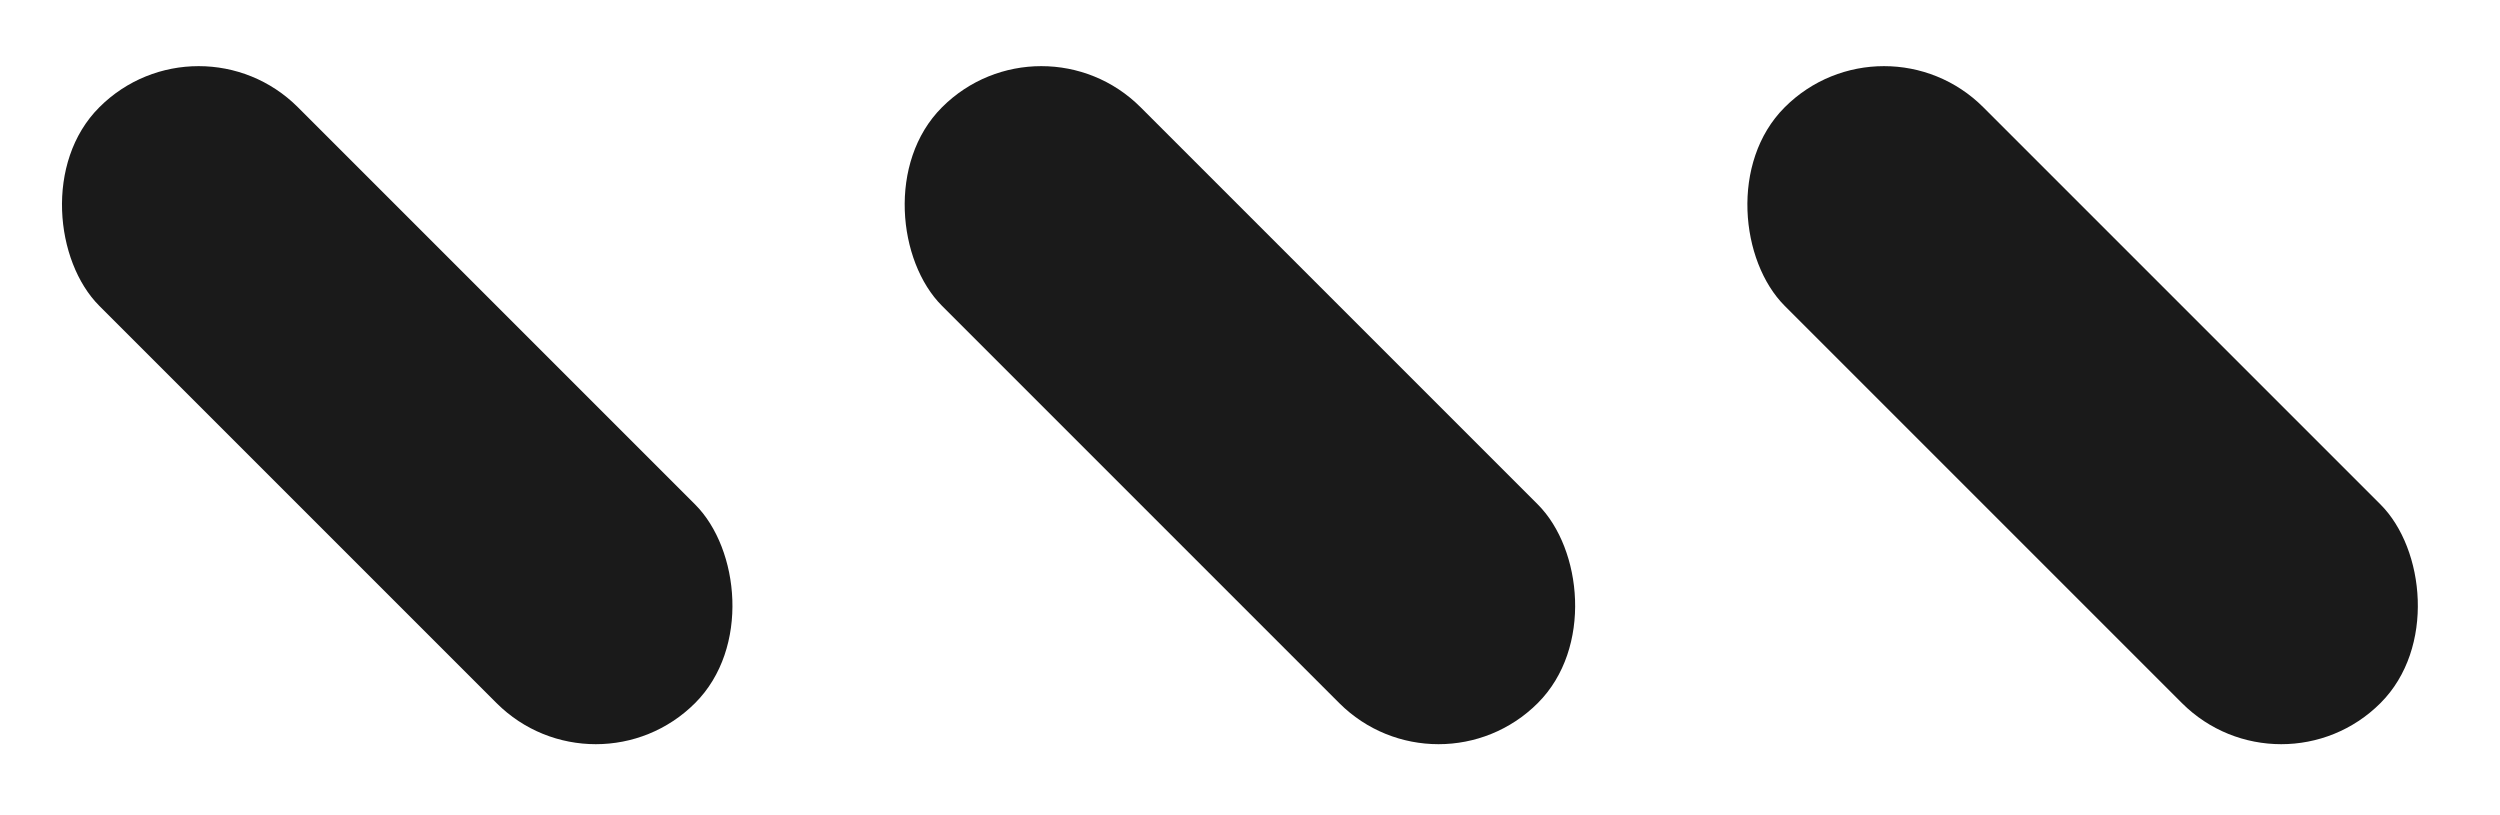 <svg width="89" height="29" viewBox="0 0 89 29" fill="none" xmlns="http://www.w3.org/2000/svg">
<rect width="10" height="30" rx="5" transform="matrix(-0.707 0.707 0.707 0.707 67.071 0.284)" fill="#1A1A1A"/>
<rect width="10" height="30" rx="5" transform="matrix(-0.707 0.707 0.707 0.707 37.071 0.284)" fill="#1A1A1A"/>
<rect width="10" height="30" rx="5" transform="matrix(-0.707 0.707 0.707 0.707 7.071 0.284)" fill="#1A1A1A"/>
</svg>
